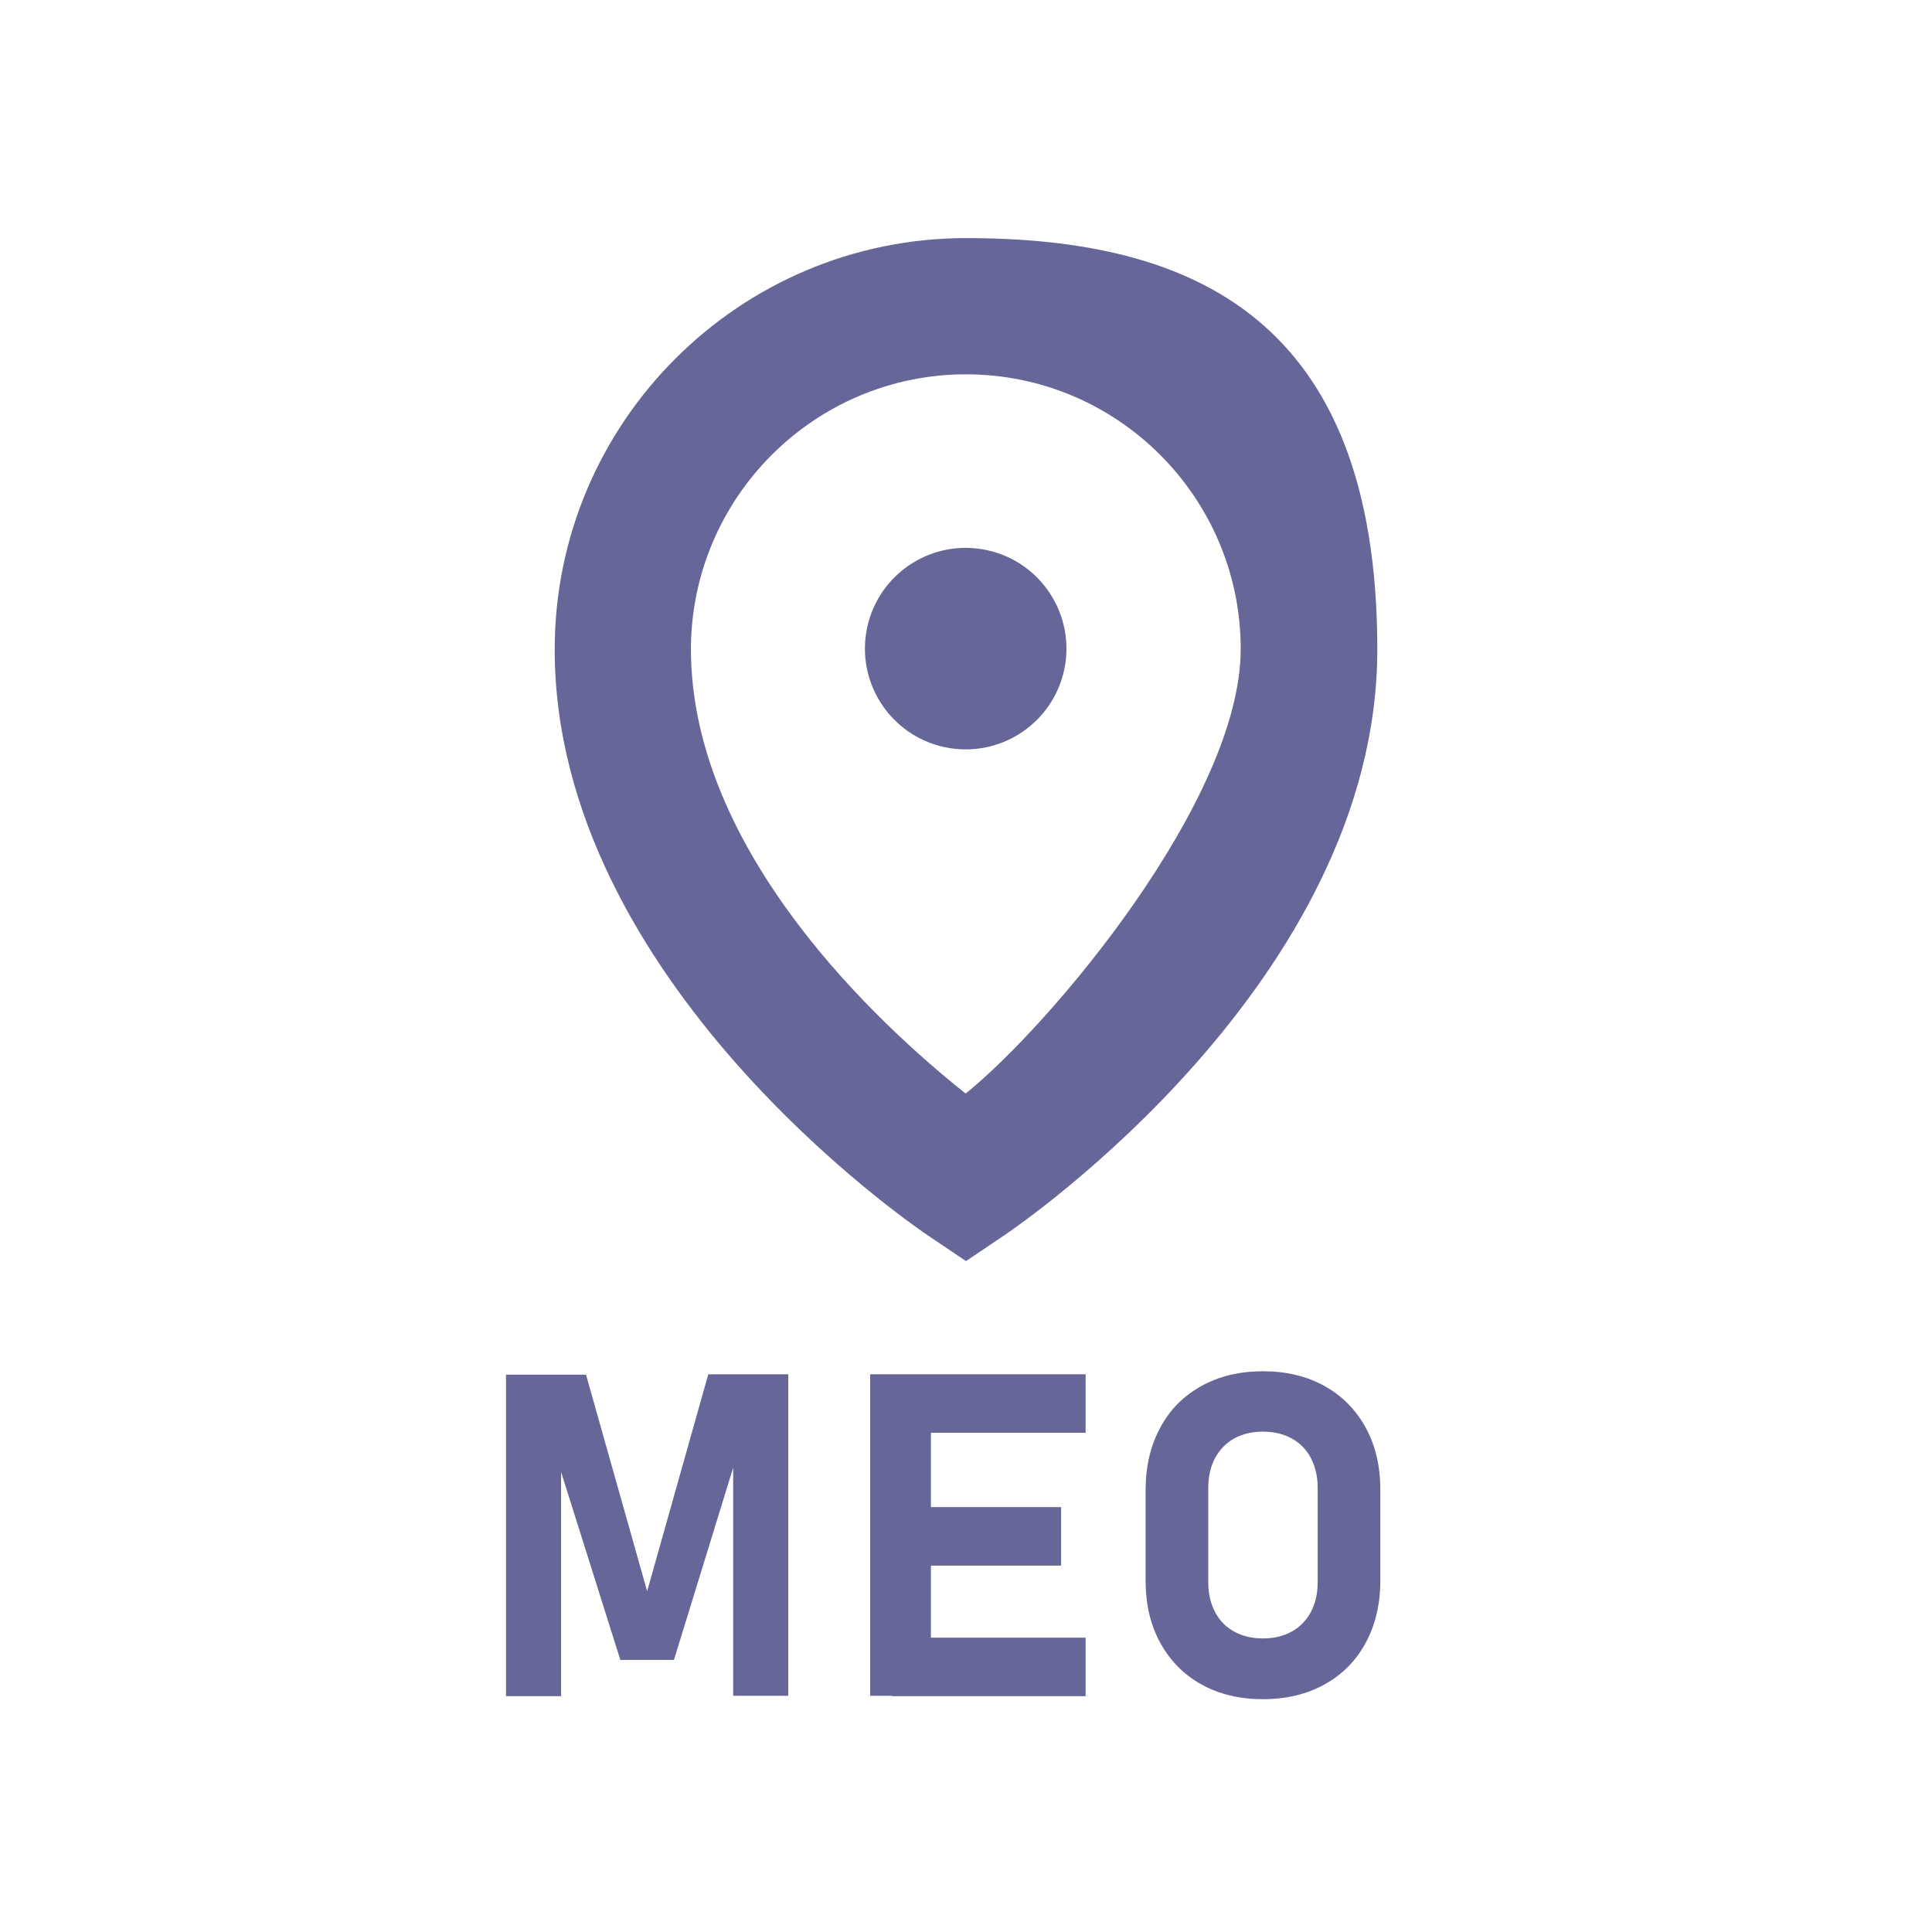 <?xml version="1.0" encoding="UTF-8"?> <svg xmlns="http://www.w3.org/2000/svg" xmlns:xlink="http://www.w3.org/1999/xlink" id="_レイヤー_1" data-name="レイヤー_1" version="1.1" viewBox="0 0 512 512"><defs><style> .st0 { fill: #669; } </style></defs><g><path class="st0" d="M256,63.1c-60.1,0-109,48.9-109,109,0,87.8,94.9,152.6,98.9,155.3l10.1,6.8,10.1-6.8c4-2.7,98.9-67.5,98.9-155.3s-48.9-109-109-109ZM256,99.2c40.2,0,72.8,32.7,72.8,72.8s-50.8,100.1-72.9,117.8c-22.1-17.6-72.8-63.7-72.8-117.8.1-40.1,32.7-72.8,72.9-72.8Z"></path><circle class="st0" cx="256" cy="172" r="26.7" transform="translate(45.2 397.1) rotate(-80.8)"></circle></g><g><path class="st0" d="M187.7,364.2h21.2v85.2h-14.6v-66.2l.6,3.8-16.3,52.9h-14.2l-16.3-51.7.6-4.9v66.2h-14.6v-85.2h21.2l16.2,57.4,16.2-57.5Z"></path><path class="st0" d="M230.6,364.2h16.1v85.2h-16.1v-85.2ZM236.4,364.2h51.3v15.5h-51.3v-15.5h0ZM236.4,399.4h44.8v15.5h-44.8v-15.5h0ZM236.4,434h51.3v15.5h-51.3v-15.5h0Z"></path><path class="st0" d="M318.4,446.4c-4.7-2.6-8.3-6.3-10.9-11s-3.9-10.2-3.9-16.5v-24.1c0-6.2,1.3-11.7,3.9-16.5s6.2-8.4,10.9-11c4.7-2.6,10.1-3.9,16.3-3.9s11.6,1.3,16.3,3.9c4.7,2.6,8.3,6.3,10.9,11s3.9,10.2,3.9,16.5v24.1c0,6.2-1.3,11.7-3.9,16.5s-6.2,8.4-10.9,11c-4.7,2.6-10.1,3.9-16.3,3.9s-11.6-1.3-16.3-3.9ZM342.3,432.4c2.2-1.2,3.9-3,5.1-5.2,1.2-2.3,1.8-4.9,1.8-7.9v-25c0-3-.6-5.6-1.8-7.9-1.2-2.3-2.9-4-5.1-5.2s-4.7-1.8-7.6-1.8-5.4.6-7.6,1.8c-2.2,1.2-3.9,3-5.1,5.2-1.2,2.3-1.8,4.9-1.8,7.9v25c0,3,.6,5.6,1.8,7.9,1.2,2.3,2.9,4,5.1,5.2s4.7,1.8,7.6,1.8,5.4-.6,7.6-1.8Z"></path></g></svg> 